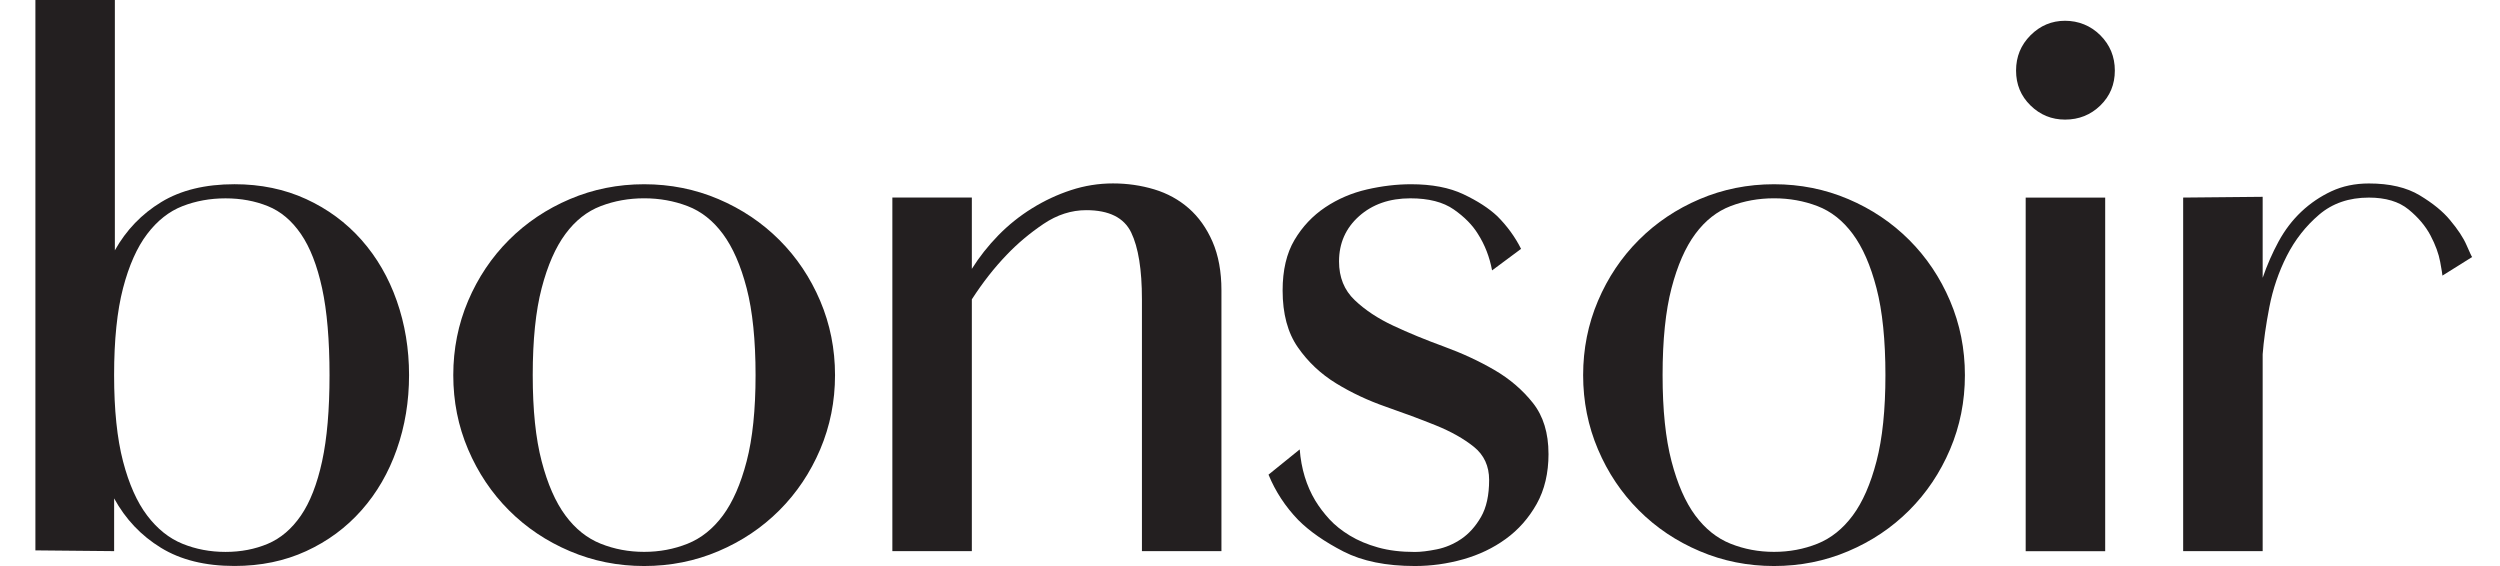 <svg width="106" height="24" viewBox="0 0 106 24" fill="none" xmlns="http://www.w3.org/2000/svg">
<g clip-path="url(#clip0_5488_2879)">
<path d="M4.87 0V10.614C5.352 9.754 6.009 9.072 6.839 8.567C7.669 8.063 8.702 7.811 9.942 7.811C11.055 7.811 12.067 8.021 12.981 8.441C13.894 8.86 14.676 9.438 15.327 10.172C15.978 10.908 16.477 11.768 16.823 12.755C17.17 13.742 17.344 14.792 17.344 15.904C17.344 17.016 17.171 18.067 16.823 19.054C16.477 20.041 15.978 20.902 15.327 21.636C14.677 22.371 13.895 22.948 12.981 23.368C12.067 23.788 11.054 23.997 9.942 23.997C8.702 23.997 7.662 23.74 6.824 23.226C5.983 22.711 5.323 22.013 4.839 21.132V23.368L1.501 23.336V0H4.871H4.87ZM4.838 15.905C4.838 17.376 4.965 18.593 5.216 19.559C5.468 20.525 5.809 21.291 6.24 21.858C6.669 22.425 7.169 22.824 7.736 23.055C8.303 23.286 8.912 23.401 9.562 23.401C10.213 23.401 10.812 23.286 11.358 23.055C11.903 22.824 12.371 22.425 12.76 21.858C13.148 21.291 13.447 20.525 13.657 19.559C13.867 18.593 13.972 17.376 13.972 15.905C13.972 14.435 13.867 13.187 13.657 12.221C13.447 11.255 13.148 10.488 12.76 9.922C12.371 9.355 11.904 8.961 11.358 8.741C10.812 8.52 10.213 8.41 9.562 8.41C8.912 8.41 8.303 8.52 7.736 8.741C7.169 8.962 6.671 9.355 6.24 9.922C5.809 10.489 5.468 11.256 5.216 12.221C4.965 13.187 4.838 14.415 4.838 15.905Z" fill="#231F20"/>
<path d="M27.312 23.999C26.199 23.999 25.149 23.789 24.163 23.369C23.176 22.95 22.314 22.373 21.58 21.638C20.845 20.902 20.268 20.042 19.848 19.055C19.427 18.068 19.219 17.019 19.219 15.906C19.219 14.793 19.429 13.743 19.848 12.756C20.268 11.77 20.845 10.909 21.58 10.174C22.315 9.439 23.176 8.862 24.163 8.442C25.149 8.022 26.199 7.812 27.312 7.812C28.425 7.812 29.475 8.022 30.462 8.442C31.448 8.862 32.309 9.44 33.044 10.174C33.779 10.909 34.356 11.77 34.776 12.756C35.195 13.743 35.405 14.794 35.405 15.906C35.405 17.018 35.195 18.068 34.776 19.055C34.356 20.042 33.778 20.904 33.044 21.638C32.309 22.373 31.448 22.95 30.462 23.369C29.475 23.789 28.424 23.999 27.312 23.999ZM27.312 8.408C26.662 8.408 26.047 8.518 25.47 8.739C24.892 8.96 24.393 9.353 23.974 9.92C23.554 10.487 23.218 11.254 22.966 12.219C22.714 13.185 22.588 14.413 22.588 15.903C22.588 17.393 22.714 18.591 22.966 19.557C23.218 20.523 23.554 21.289 23.974 21.856C24.393 22.423 24.892 22.822 25.47 23.053C26.047 23.284 26.662 23.399 27.312 23.399C27.962 23.399 28.576 23.284 29.154 23.053C29.731 22.822 30.23 22.423 30.651 21.856C31.07 21.289 31.407 20.523 31.658 19.557C31.91 18.591 32.036 17.374 32.036 15.903C32.036 14.433 31.91 13.185 31.658 12.219C31.407 11.253 31.07 10.486 30.651 9.92C30.231 9.353 29.731 8.959 29.154 8.739C28.576 8.518 27.962 8.408 27.312 8.408Z" fill="#231F20"/>
<path d="M48.418 12.692C48.418 11.432 48.266 10.487 47.962 9.857C47.657 9.227 47.022 8.911 46.057 8.911C45.427 8.911 44.823 9.105 44.245 9.494C43.667 9.884 43.148 10.319 42.687 10.802C42.161 11.348 41.668 11.977 41.206 12.692V23.369H37.836V8.376H41.206V11.4C41.522 10.896 41.894 10.425 42.324 9.983C42.754 9.542 43.233 9.159 43.758 8.833C44.282 8.508 44.833 8.25 45.411 8.061C45.989 7.872 46.582 7.777 47.191 7.777C47.8 7.777 48.383 7.862 48.939 8.029C49.495 8.197 49.983 8.465 50.403 8.832C50.823 9.2 51.159 9.671 51.411 10.249C51.662 10.827 51.789 11.515 51.789 12.312V23.367H48.418V12.691V12.692Z" fill="#231F20"/>
<path d="M65.657 19.243C65.657 20.062 65.489 20.771 65.154 21.369C64.818 21.966 64.382 22.461 63.847 22.849C63.312 23.238 62.708 23.526 62.037 23.715C61.364 23.905 60.682 23.999 59.989 23.999C58.772 23.999 57.764 23.794 56.965 23.385C56.167 22.975 55.527 22.53 55.044 22.046C54.498 21.479 54.078 20.839 53.785 20.125L55.108 19.055C55.172 19.874 55.392 20.598 55.77 21.229C55.937 21.503 56.137 21.764 56.367 22.016C56.598 22.267 56.888 22.499 57.234 22.709C57.58 22.919 57.979 23.087 58.431 23.213C58.882 23.34 59.402 23.403 59.989 23.403C60.241 23.403 60.552 23.366 60.919 23.292C61.286 23.218 61.633 23.071 61.958 22.852C62.283 22.631 62.562 22.321 62.793 21.922C63.024 21.523 63.139 20.998 63.139 20.348C63.139 19.76 62.923 19.292 62.493 18.946C62.062 18.6 61.523 18.296 60.871 18.033C60.219 17.77 59.516 17.509 58.761 17.246C58.005 16.983 57.302 16.653 56.651 16.254C56.001 15.855 55.459 15.346 55.029 14.726C54.598 14.108 54.383 13.304 54.383 12.317C54.383 11.457 54.55 10.742 54.886 10.175C55.222 9.608 55.658 9.147 56.193 8.789C56.728 8.432 57.316 8.181 57.957 8.033C58.596 7.886 59.221 7.812 59.831 7.812C60.712 7.812 61.454 7.954 62.051 8.237C62.651 8.521 63.128 8.831 63.485 9.166C63.905 9.586 64.241 10.049 64.493 10.552L63.264 11.465C63.159 10.898 62.96 10.384 62.665 9.921C62.434 9.543 62.093 9.197 61.642 8.882C61.19 8.566 60.576 8.409 59.799 8.409C58.917 8.409 58.193 8.661 57.626 9.165C57.059 9.67 56.775 10.31 56.775 11.086C56.775 11.758 56.996 12.303 57.437 12.723C57.877 13.143 58.423 13.505 59.074 13.809C59.724 14.114 60.439 14.408 61.216 14.692C61.991 14.975 62.706 15.306 63.357 15.684C64.008 16.062 64.554 16.529 64.995 17.085C65.435 17.641 65.656 18.36 65.656 19.243H65.657Z" fill="#231F20"/>
<path d="M75.218 23.999C74.105 23.999 73.056 23.789 72.069 23.369C71.082 22.95 70.22 22.373 69.487 21.638C68.751 20.902 68.174 20.042 67.755 19.055C67.335 18.068 67.125 17.019 67.125 15.906C67.125 14.793 67.335 13.743 67.755 12.756C68.174 11.77 68.751 10.909 69.487 10.174C70.222 9.439 71.082 8.862 72.069 8.442C73.056 8.022 74.105 7.812 75.218 7.812C76.332 7.812 77.381 8.022 78.368 8.442C79.355 8.862 80.215 9.44 80.95 10.174C81.685 10.909 82.262 11.77 82.682 12.756C83.102 13.743 83.312 14.794 83.312 15.906C83.312 17.018 83.102 18.068 82.682 19.055C82.262 20.042 81.684 20.904 80.95 21.638C80.215 22.373 79.355 22.95 78.368 23.369C77.381 23.789 76.33 23.999 75.218 23.999ZM75.218 8.408C74.568 8.408 73.953 8.518 73.376 8.739C72.798 8.96 72.3 9.353 71.88 9.92C71.46 10.487 71.124 11.254 70.872 12.219C70.621 13.185 70.494 14.413 70.494 15.903C70.494 17.393 70.621 18.591 70.872 19.557C71.124 20.523 71.46 21.289 71.88 21.856C72.3 22.423 72.798 22.822 73.376 23.053C73.953 23.284 74.568 23.399 75.218 23.399C75.869 23.399 76.483 23.284 77.061 23.053C77.637 22.822 78.136 22.423 78.557 21.856C78.977 21.289 79.313 20.523 79.564 19.557C79.816 18.591 79.942 17.374 79.942 15.903C79.942 14.433 79.816 13.185 79.564 12.219C79.313 11.253 78.977 10.486 78.557 9.92C78.137 9.353 77.637 8.959 77.061 8.739C76.483 8.518 75.869 8.408 75.218 8.408Z" fill="#231F20"/>
<path d="M87.558 5.071C86.991 5.071 86.503 4.872 86.094 4.472C85.685 4.073 85.481 3.58 85.481 2.992C85.481 2.404 85.685 1.906 86.094 1.496C86.504 1.086 86.993 0.881 87.558 0.881C88.124 0.881 88.645 1.086 89.055 1.496C89.463 1.906 89.669 2.404 89.669 2.992C89.669 3.58 89.465 4.073 89.055 4.472C88.645 4.871 88.146 5.071 87.558 5.071ZM89.26 23.371H85.889V8.379H89.26V23.371Z" fill="#231F20"/>
<path d="M95.937 11.779C96.126 11.233 96.352 10.719 96.614 10.236C96.877 9.754 97.197 9.334 97.575 8.977C97.953 8.62 98.378 8.332 98.85 8.111C99.323 7.89 99.853 7.779 100.441 7.779C101.322 7.779 102.042 7.947 102.599 8.284C103.155 8.62 103.58 8.966 103.874 9.323C104.21 9.722 104.446 10.079 104.582 10.394C104.719 10.709 104.797 10.877 104.818 10.898L103.559 11.686C103.559 11.644 103.527 11.45 103.464 11.103C103.4 10.757 103.264 10.384 103.054 9.985C102.844 9.586 102.535 9.219 102.125 8.883C101.716 8.548 101.154 8.378 100.44 8.378C99.599 8.378 98.896 8.62 98.33 9.102C97.763 9.586 97.306 10.169 96.96 10.85C96.614 11.533 96.368 12.257 96.22 13.024C96.073 13.791 95.978 14.457 95.937 15.023V23.369H92.566V8.377L95.937 8.345V11.778V11.779Z" fill="#231F20"/>
</g>
<defs>
<clipPath id="clip0_5488_2879">
<rect width="103.318" height="24" fill="white" transform="translate(1.5)"/>
</clipPath>
</defs>
</svg>

